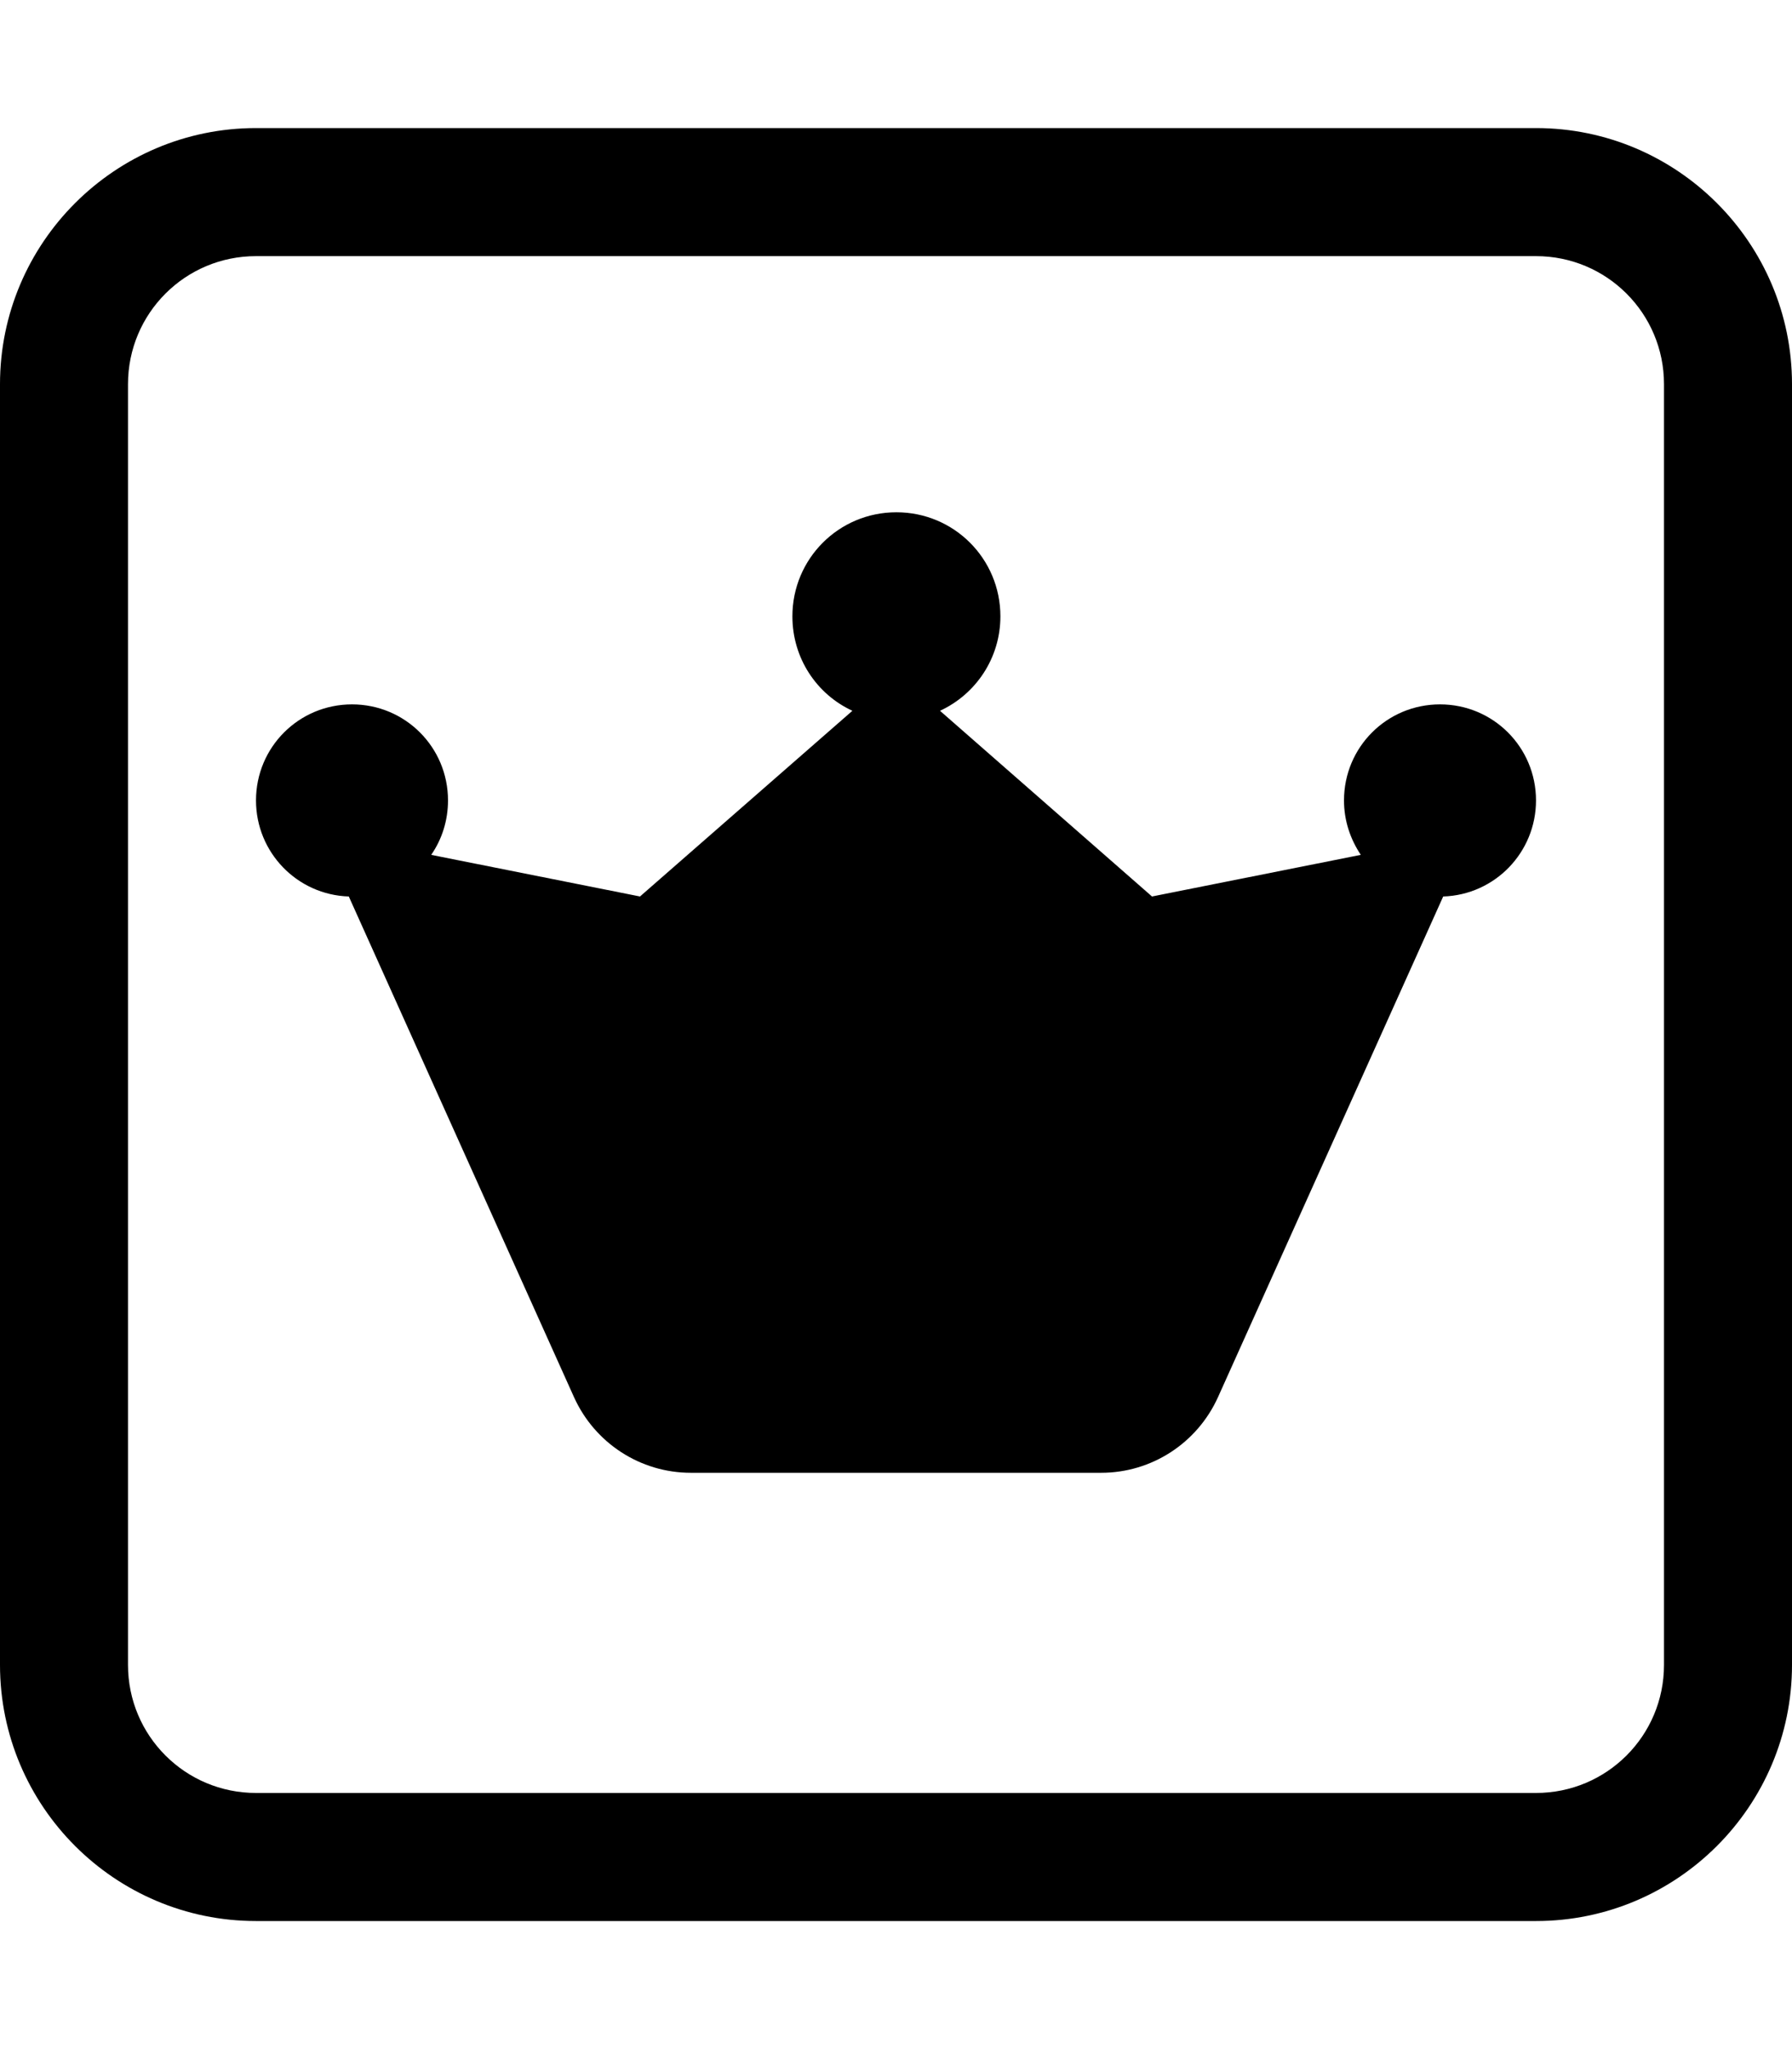 <svg xmlns="http://www.w3.org/2000/svg" viewBox="0 0 448 512"><!--! Font Awesome Pro 6.7.1 by @fontawesome - https://fontawesome.com License - https://fontawesome.com/license (Commercial License) Copyright 2024 Fonticons, Inc. --><path d="M64 64C46.3 64 32 78.3 32 96l0 320c0 17.7 14.3 32 32 32l320 0c17.7 0 32-14.3 32-32l0-320c0-17.7-14.3-32-32-32L64 64zM0 96C0 60.7 28.7 32 64 32l320 0c35.3 0 64 28.7 64 64l0 320c0 35.3-28.7 64-64 64L64 480c-35.3 0-64-28.7-64-64L0 96zm235 81.6L288 224l52.2-10.4c-2.6-3.9-4.2-8.5-4.2-13.6c0-13.3 10.7-24 24-24s24 10.7 24 24c0 13-10.3 23.6-23.2 24L304.5 349.1c-5.2 11.5-16.6 18.9-29.2 18.9l-102.6 0c-12.6 0-24-7.4-29.2-18.9L87.2 224C74.3 223.6 64 213 64 200c0-13.3 10.7-24 24-24s24 10.7 24 24c0 5-1.5 9.7-4.2 13.6L160 224l53.1-46.4c-8.9-4.1-15-13.1-15-23.6c0-14.4 11.6-26 26-26s26 11.6 26 26c0 10.5-6.2 19.5-15.1 23.6z"/></svg>